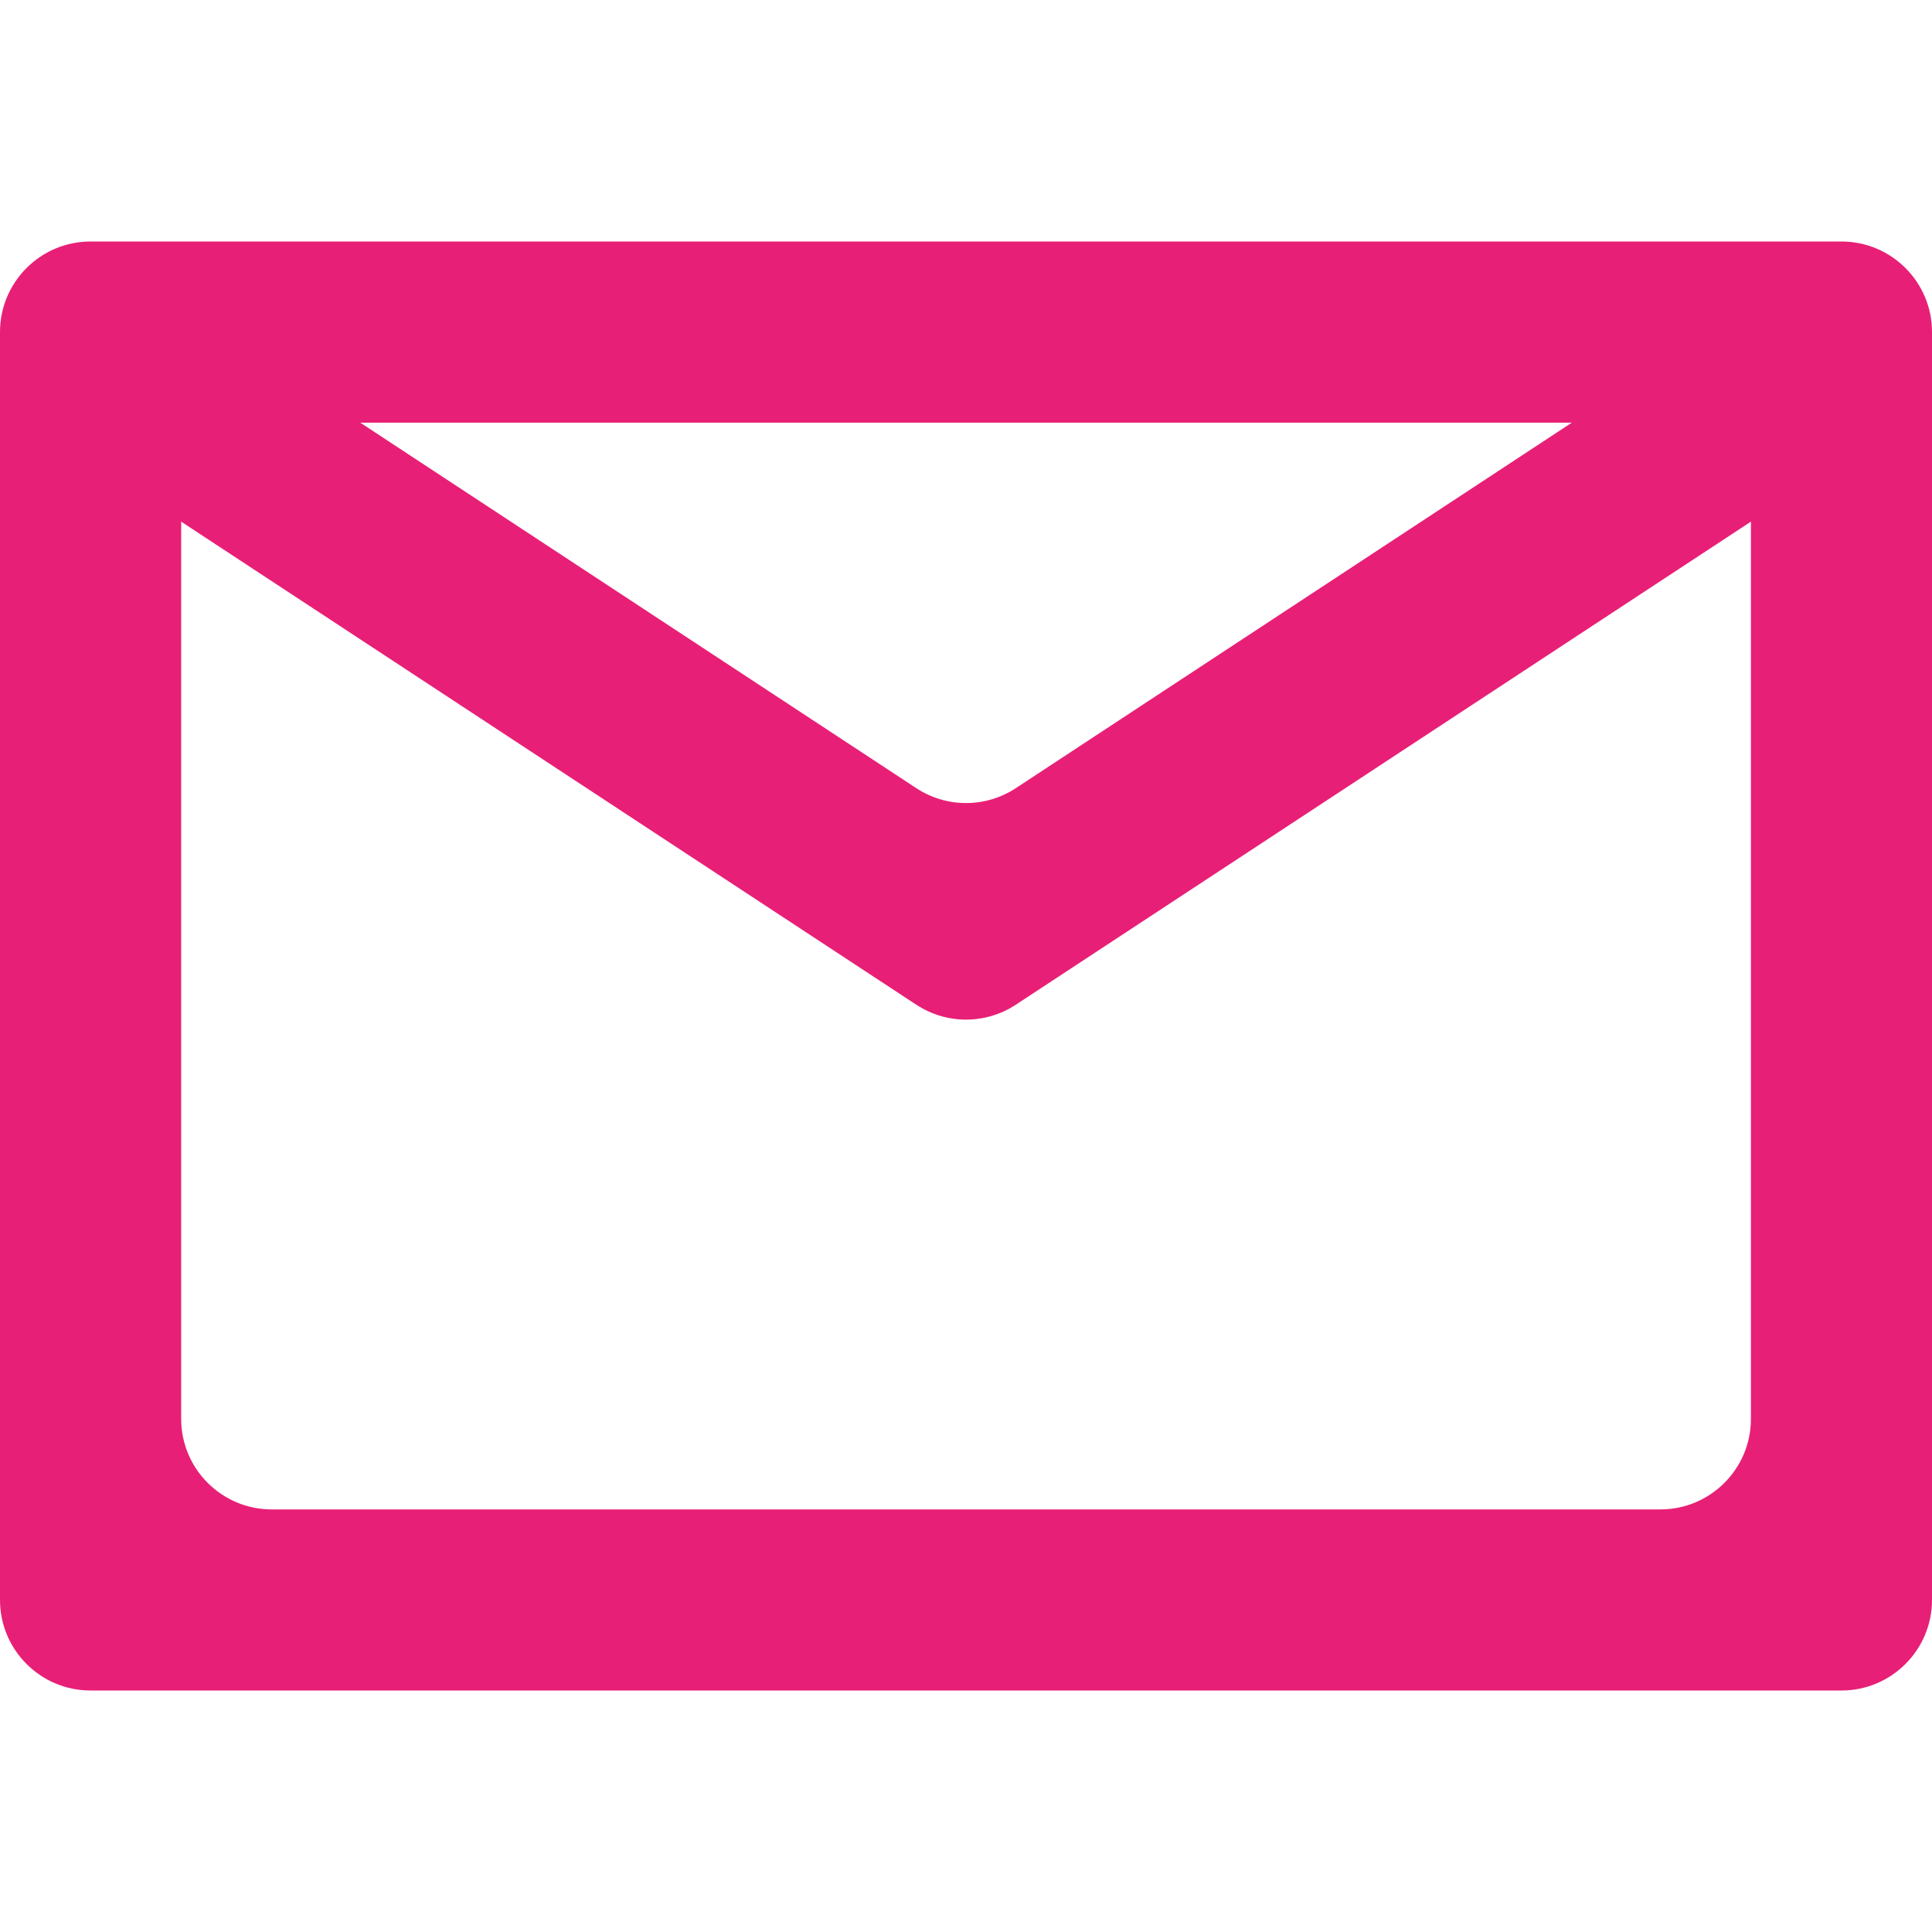 <?xml version="1.0" encoding="UTF-8"?>
<svg id="Layer_1" xmlns="http://www.w3.org/2000/svg" xmlns:xlink="http://www.w3.org/1999/xlink" version="1.1" viewBox="0 0 22 22">
  <!-- Generator: Adobe Illustrator 29.3.0, SVG Export Plug-In . SVG Version: 2.1.0 Build 146)  -->
  <defs>
    <style>
      .st0 {
        fill: none;
      }

      .st1 {
        fill: #e81f76;
      }

      .st2 {
        clip-path: url(#clippath);
      }
    </style>
    <clipPath id="clippath">
      <rect class="st0" width="22" height="22"/>
    </clipPath>
  </defs>
  <g class="st2">
    <g id="commonsku-The_Backpack-icon">
      <path id="Rectangle_5707" class="st1" d="M2.063,4.813v11.344c0,.569.462,1.031,1.031,1.031h15.813c.569,0,1.031-.462,1.031-1.031V5.844c0-.569-.462-1.031-1.031-1.031H2.063M1.031,2.75h19.938c.569,0,1.031.462,1.031,1.031v14.438c0,.569-.462,1.031-1.031,1.031H1.031c-.569,0-1.031-.462-1.031-1.031V3.781c0-.569.462-1.031,1.031-1.031Z"/>
      <path id="Path_8683" class="st1" d="M10.434,11.441L1.818,5.779c-.476-.313-.608-.952-.295-1.428l0-0c.313-.476.952-.608,1.428-.295l7.483,4.919c.344.226.789.226,1.133,0l7.483-4.919c.476-.313,1.115-.181,1.428.295l0.0 0c.313.476.181,1.115-.295,1.428l-8.616,5.662c-.344.226-.789.226-1.132-0Z"/>
    </g>
  </g>
</svg>